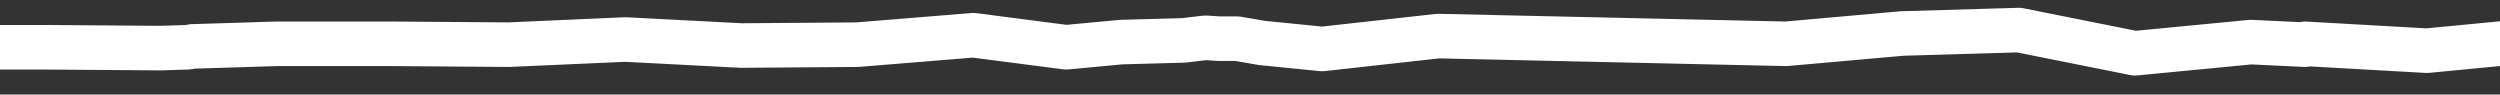 <svg width="291" height="11" class=" logo-underline" viewBox="0 0 291 11" fill="none" xmlns="http://www.w3.org/2000/svg">
<rect x="0" y="0" width="291" height="11" fill="#333333" stroke="none"/>
<path d="M792.4 5.6L778.9 5.3L765.4 6.9L751.9 5.6L738.3 7.1L724.8 5.4L711.3 6.5L697.8 6.7L684.3 6L670.7 6.6L657.2 6.6L643.7 6.6L630.2 7.2L616.7 7.1L603.1 7.1L589.6 7.7L579.3 6.5L579.3 6.4L566.4 4.8L552.9 5.2L539.4 5.3L525.8 5.2L512.3 5.6L498.8 5.7L485.3 5.6L476 6L472.8 5.8L470.1 6L458.2 5.4L451 5.5L445.8 4.5L432.3 4.9L423.9 5.7L417.7 4.9L407.5 6L405.2 5.9L398.6 5.8L390.6 5L386.3 5.5L378.2 5.3L369.4 6.4L363.6 6.2L355.1 6L351.2 5.6L349.1 5.9L336.6 5.6L330.3 6.2L324.1 5.4L310.6 6.5L306.3 6.6L296 4.6L282.5 5.9L268.3 5.1L268.3 5.2L262 4.9L248.5 6.2L235 3.5L221.4 3.9L207.9 5.1L194.4 4.8L180.9 4.5L167.4 4.2L153.9 5.7L146.9 5L144 4.5L141.9 4.5L140.3 4.4L137.8 4.7L130.5 4.9L124.1 5.5L113.3 4.1L99.8 5.2L86.3 5.3L72.8 4.6L59.2 5.2L45.7 5.1L32.2 5.1L22.5 5.4L22.4 5.4L21.9 5.5L18.7 5.6L5.1 5.5L-8.4 5.5L-21.9 6L-36 6.6L-45.2 6.6L-58.7 6.6L-72.2 7.2L-85.8 7.1L-99.3 7.1L-112.8 7.7L-123.2 6.5L-123.2 6.4L-136 4.8L-149.6 5.2L-163.1 5.3L-176.6 5.2L-190.1 5.6L-203.6 5.7L-217.2 5.6L-230.7 6.1L-244.2 5.4L-257.7 5.6L-271.2 6.6L-284.7 4.9L-298.3 6.3L-311.8 5L-325.3 6.6L-338.8 6.2L-352.3 5.9L-365.9 5.6L-379.4 6.9L-392.9 7.2L-406.4 4.6L-419.9 5.9L-434.2 5.1L-434.2 5.2L-440.4 4.9L-454 6.2L-467.5 3.5L-481 3.9L-494.5 5.1L-502.5 5" stroke="white" stroke-width="5.186" stroke-miterlimit="10" stroke-linecap="round" stroke-linejoin="round"/>
</svg>